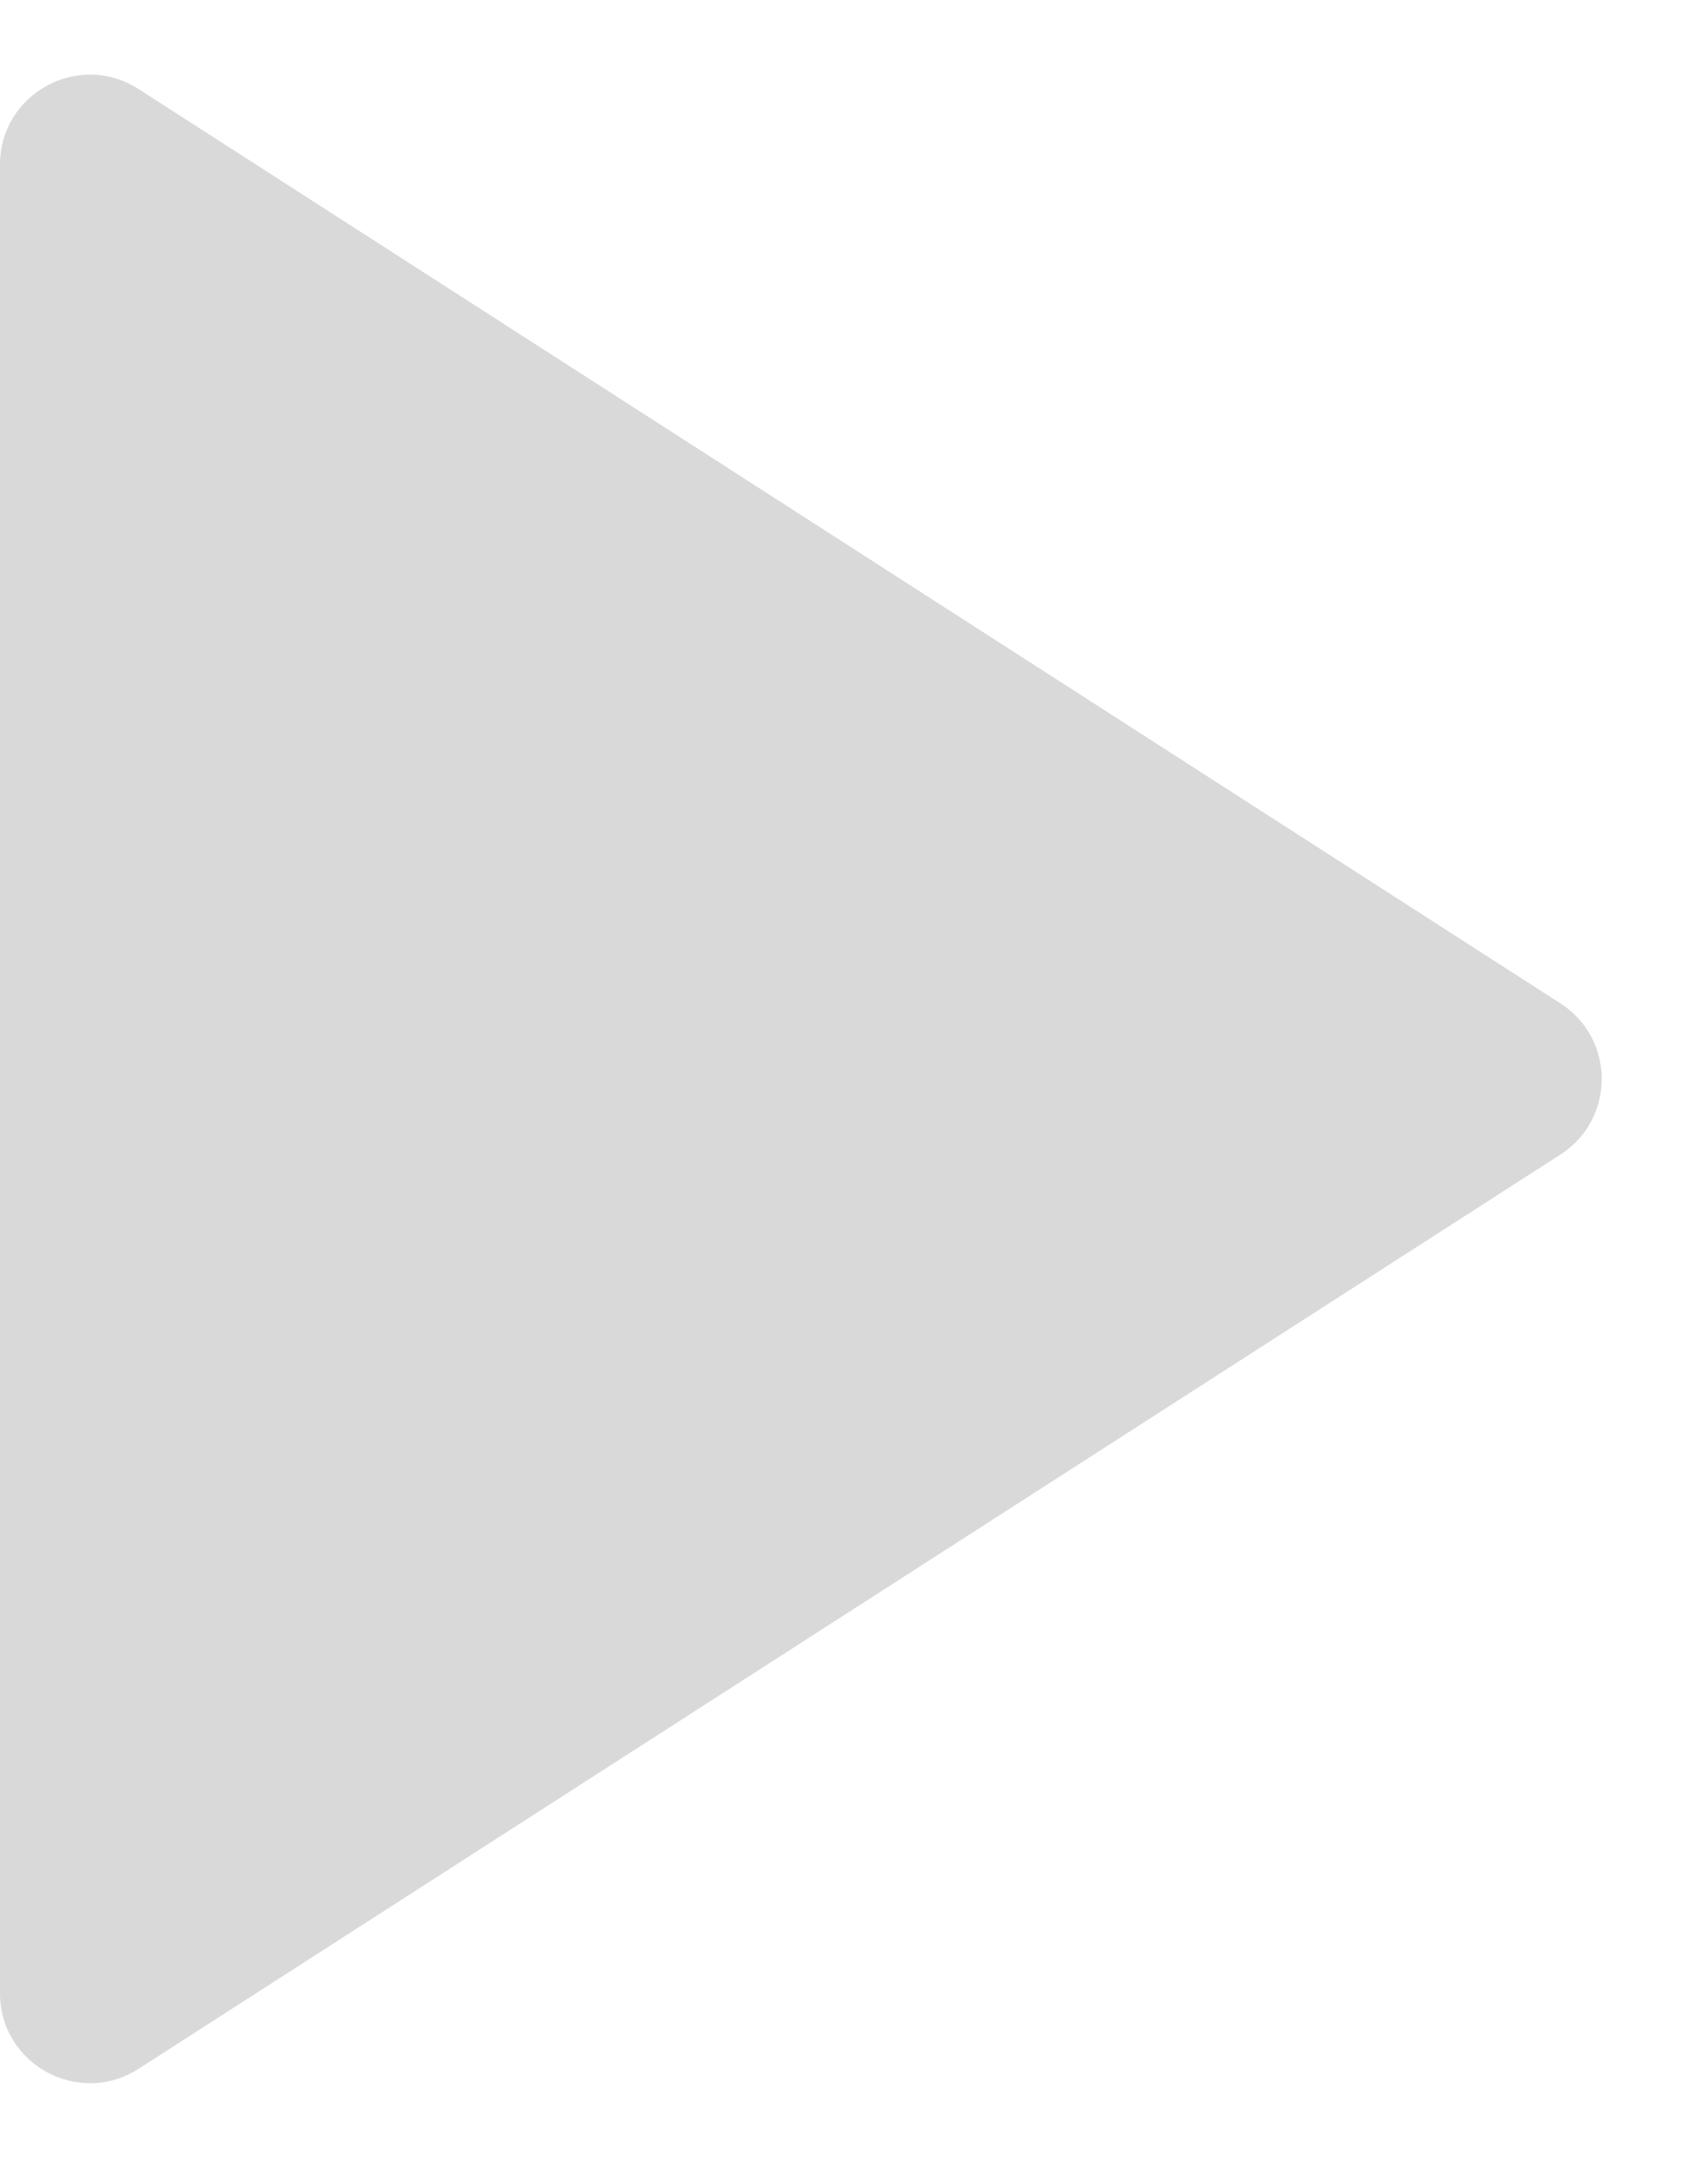 <svg width="19" height="24" viewBox="0 0 19 24" fill="none" xmlns="http://www.w3.org/2000/svg">
<g clip-path="url(#clip0_405_148)">
<path d="M0 1.832C0 1.04 0.875 0.563 1.541 0.99L17.358 11.159C17.971 11.553 17.971 12.447 17.358 12.841L1.541 23.009C0.875 23.437 0 22.959 0 22.168V1.832Z" fill="#D9D9D9"/>
</g>
<defs>
<clipPath id="clip0_405_148">
<rect width="18.667" height="24" fill="white"/>
</clipPath>
</defs>
</svg>
